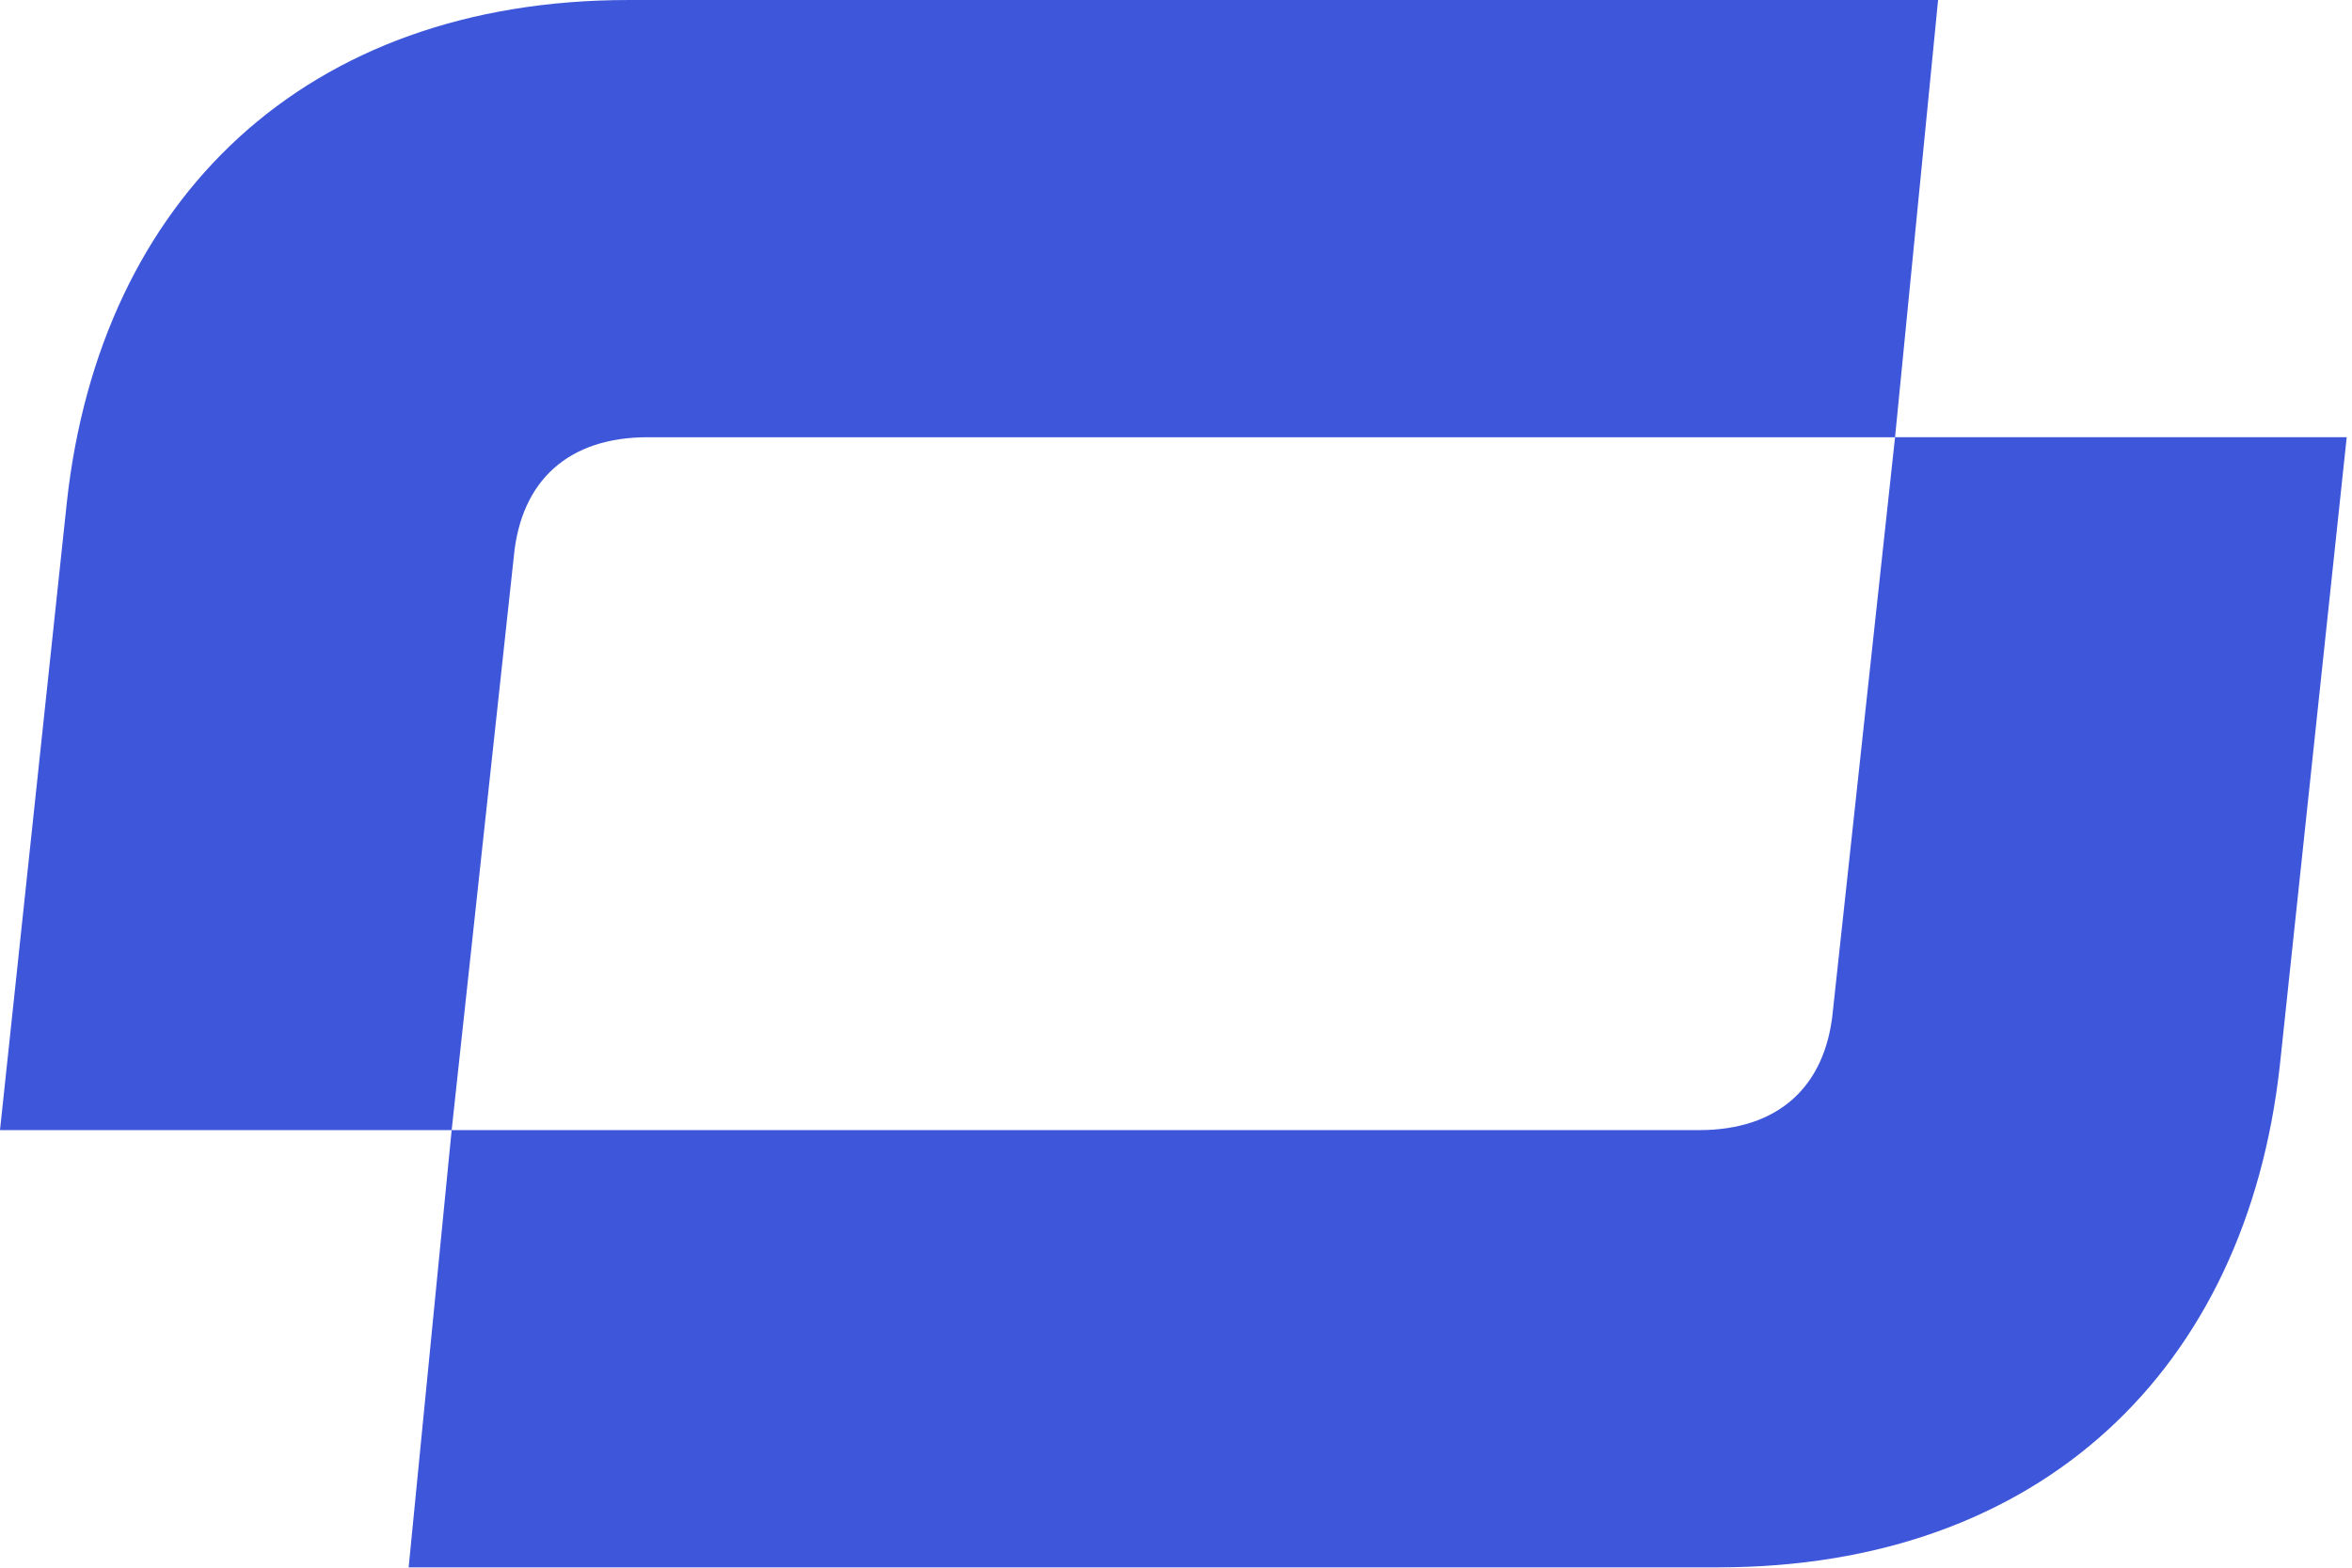 <svg fill="none" height="168" viewBox="0 0 252 168" width="252" xmlns="http://www.w3.org/2000/svg"><path d="m43.784 167.963h140.311c34.566 0 56.586-21.25 60.171-53.768l7.168-67.34h-48.393l-6.656 61.452c-.769 8.194-5.89 12.801-14.339 12.801h-133.653zm4.609-46.855 6.657-61.451c.769-8.194 5.89-12.801 14.339-12.801h133.652l4.611-46.855h-140.313c-34.566 0-56.585 21.253-60.171 53.769l-7.169 67.339z" fill="#3e57da"/></svg>